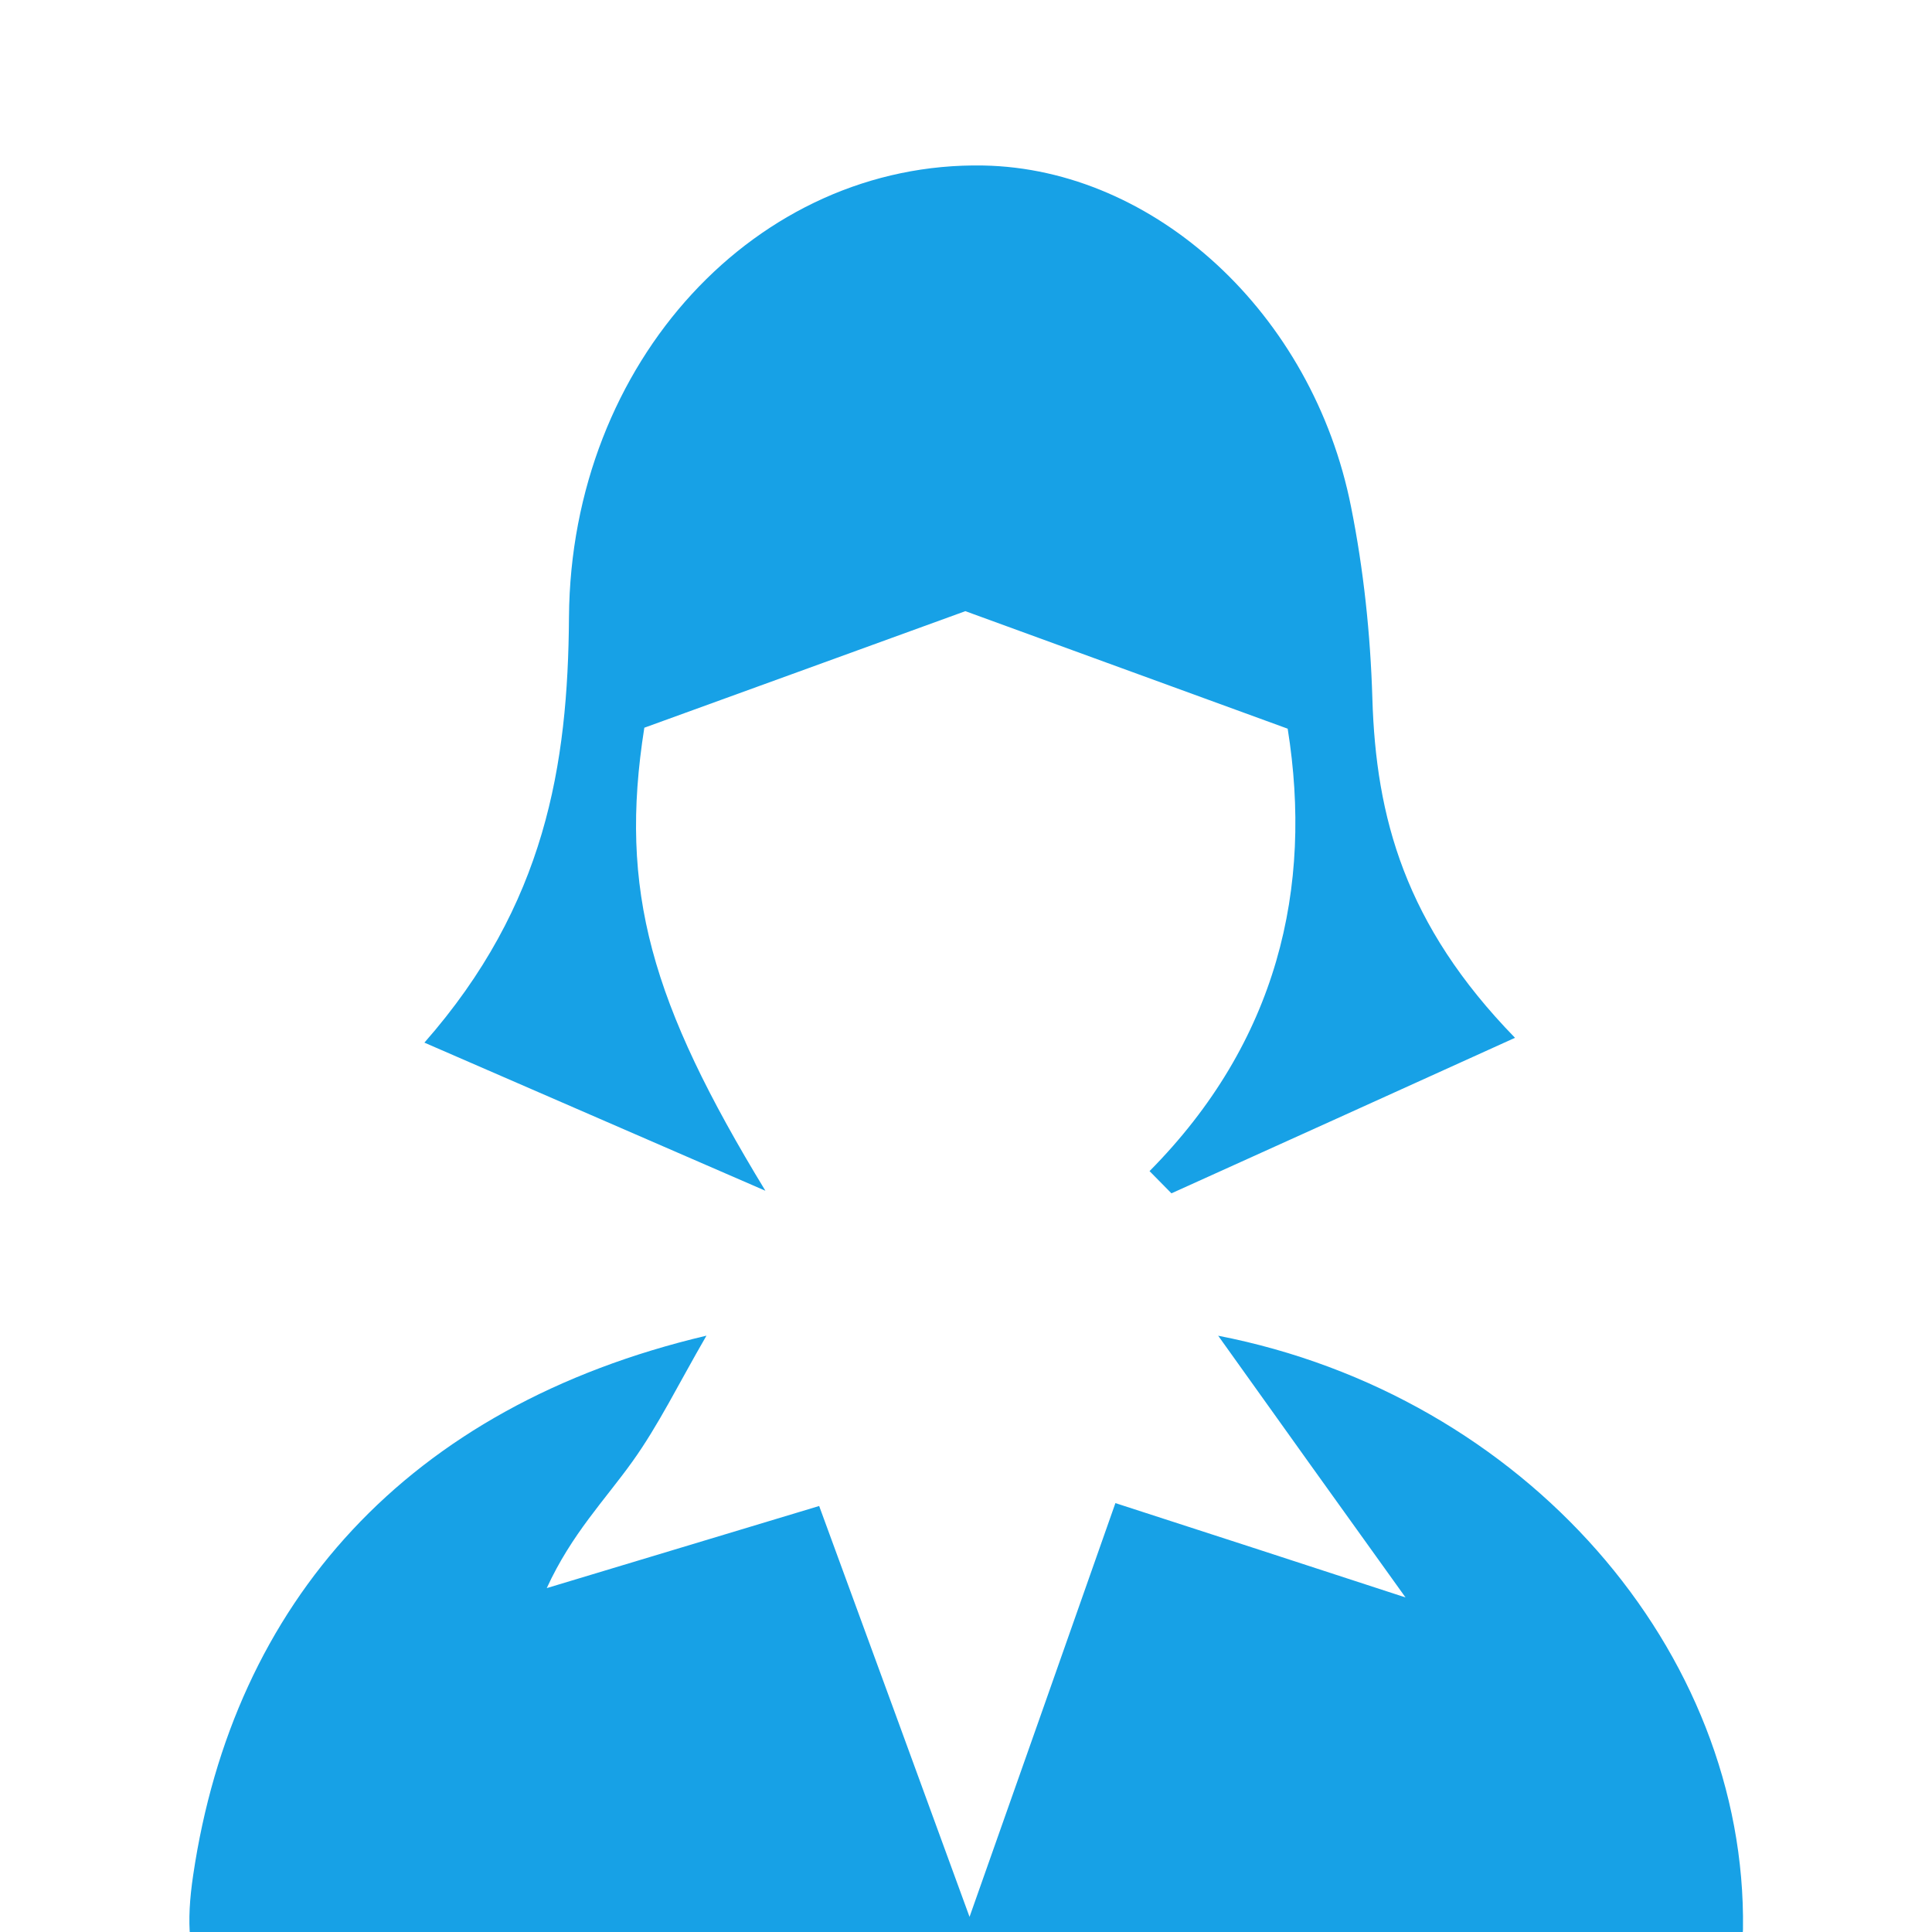 <?xml version="1.0" encoding="UTF-8"?>
<svg id="_レイヤー_2" data-name="レイヤー_2" xmlns="http://www.w3.org/2000/svg" xmlns:xlink="http://www.w3.org/1999/xlink" viewBox="0 0 60 60">
  <defs>
    <style>
      .cls-1 {
        fill: none;
      }

      .cls-2 {
        clip-path: url(#clippath);
      }

      .cls-3 {
        fill: #17a1e6;
      }
    </style>
    <clipPath id="clippath">
      <rect class="cls-1" y="0" width="60" height="60"/>
    </clipPath>
  </defs>
  <g id="_レイヤー_1-2" data-name="レイヤー_1">
    <g class="cls-2">
      <g>
        <path class="cls-3" d="M37.82,41.48c9.54,1.85,16.43,9.8,16.31,18.43-.01.86-1.13,2.32-1.92,2.46-7.2,1.26-14.43,3.09-21.67,3.17-7.14.08-14.3-1.64-21.44-2.63-2.76-.38-3.55-1.68-3.1-4.68,1.25-8.44,6.62-14.55,15.94-16.75-.88,1.52-1.49,2.78-2.3,3.91-.85,1.19-1.89,2.25-2.66,3.93,2.6-.78,5.2-1.57,8.46-2.55,1.54,4.2,3.16,8.62,4.67,12.76,1.46-4.13,3-8.5,4.53-12.85,3.18,1.03,5.83,1.89,9.01,2.93-2.11-2.94-3.83-5.34-5.82-8.13Z"/>
        <path class="cls-3" d="M47.05,32.23c-3.93,1.78-7.3,3.31-10.67,4.83-.23-.23-.45-.46-.68-.69,3.98-4.02,5.08-8.8,4.29-13.74-3.48-1.27-6.8-2.48-10.01-3.65-3.16,1.15-6.5,2.36-9.97,3.62-.8,5.06.21,8.55,3.76,14.38-3.4-1.48-6.8-2.95-10.59-4.6,3.76-4.28,4.46-8.62,4.49-13.22.06-7.93,5.84-14.15,12.87-14.02,5.32.1,10.23,4.59,11.42,10.61.39,1.95.6,3.95.66,5.94.11,3.69,1.01,7.03,4.43,10.54Z"/>
      </g>
    </g>
  </g>
</svg>